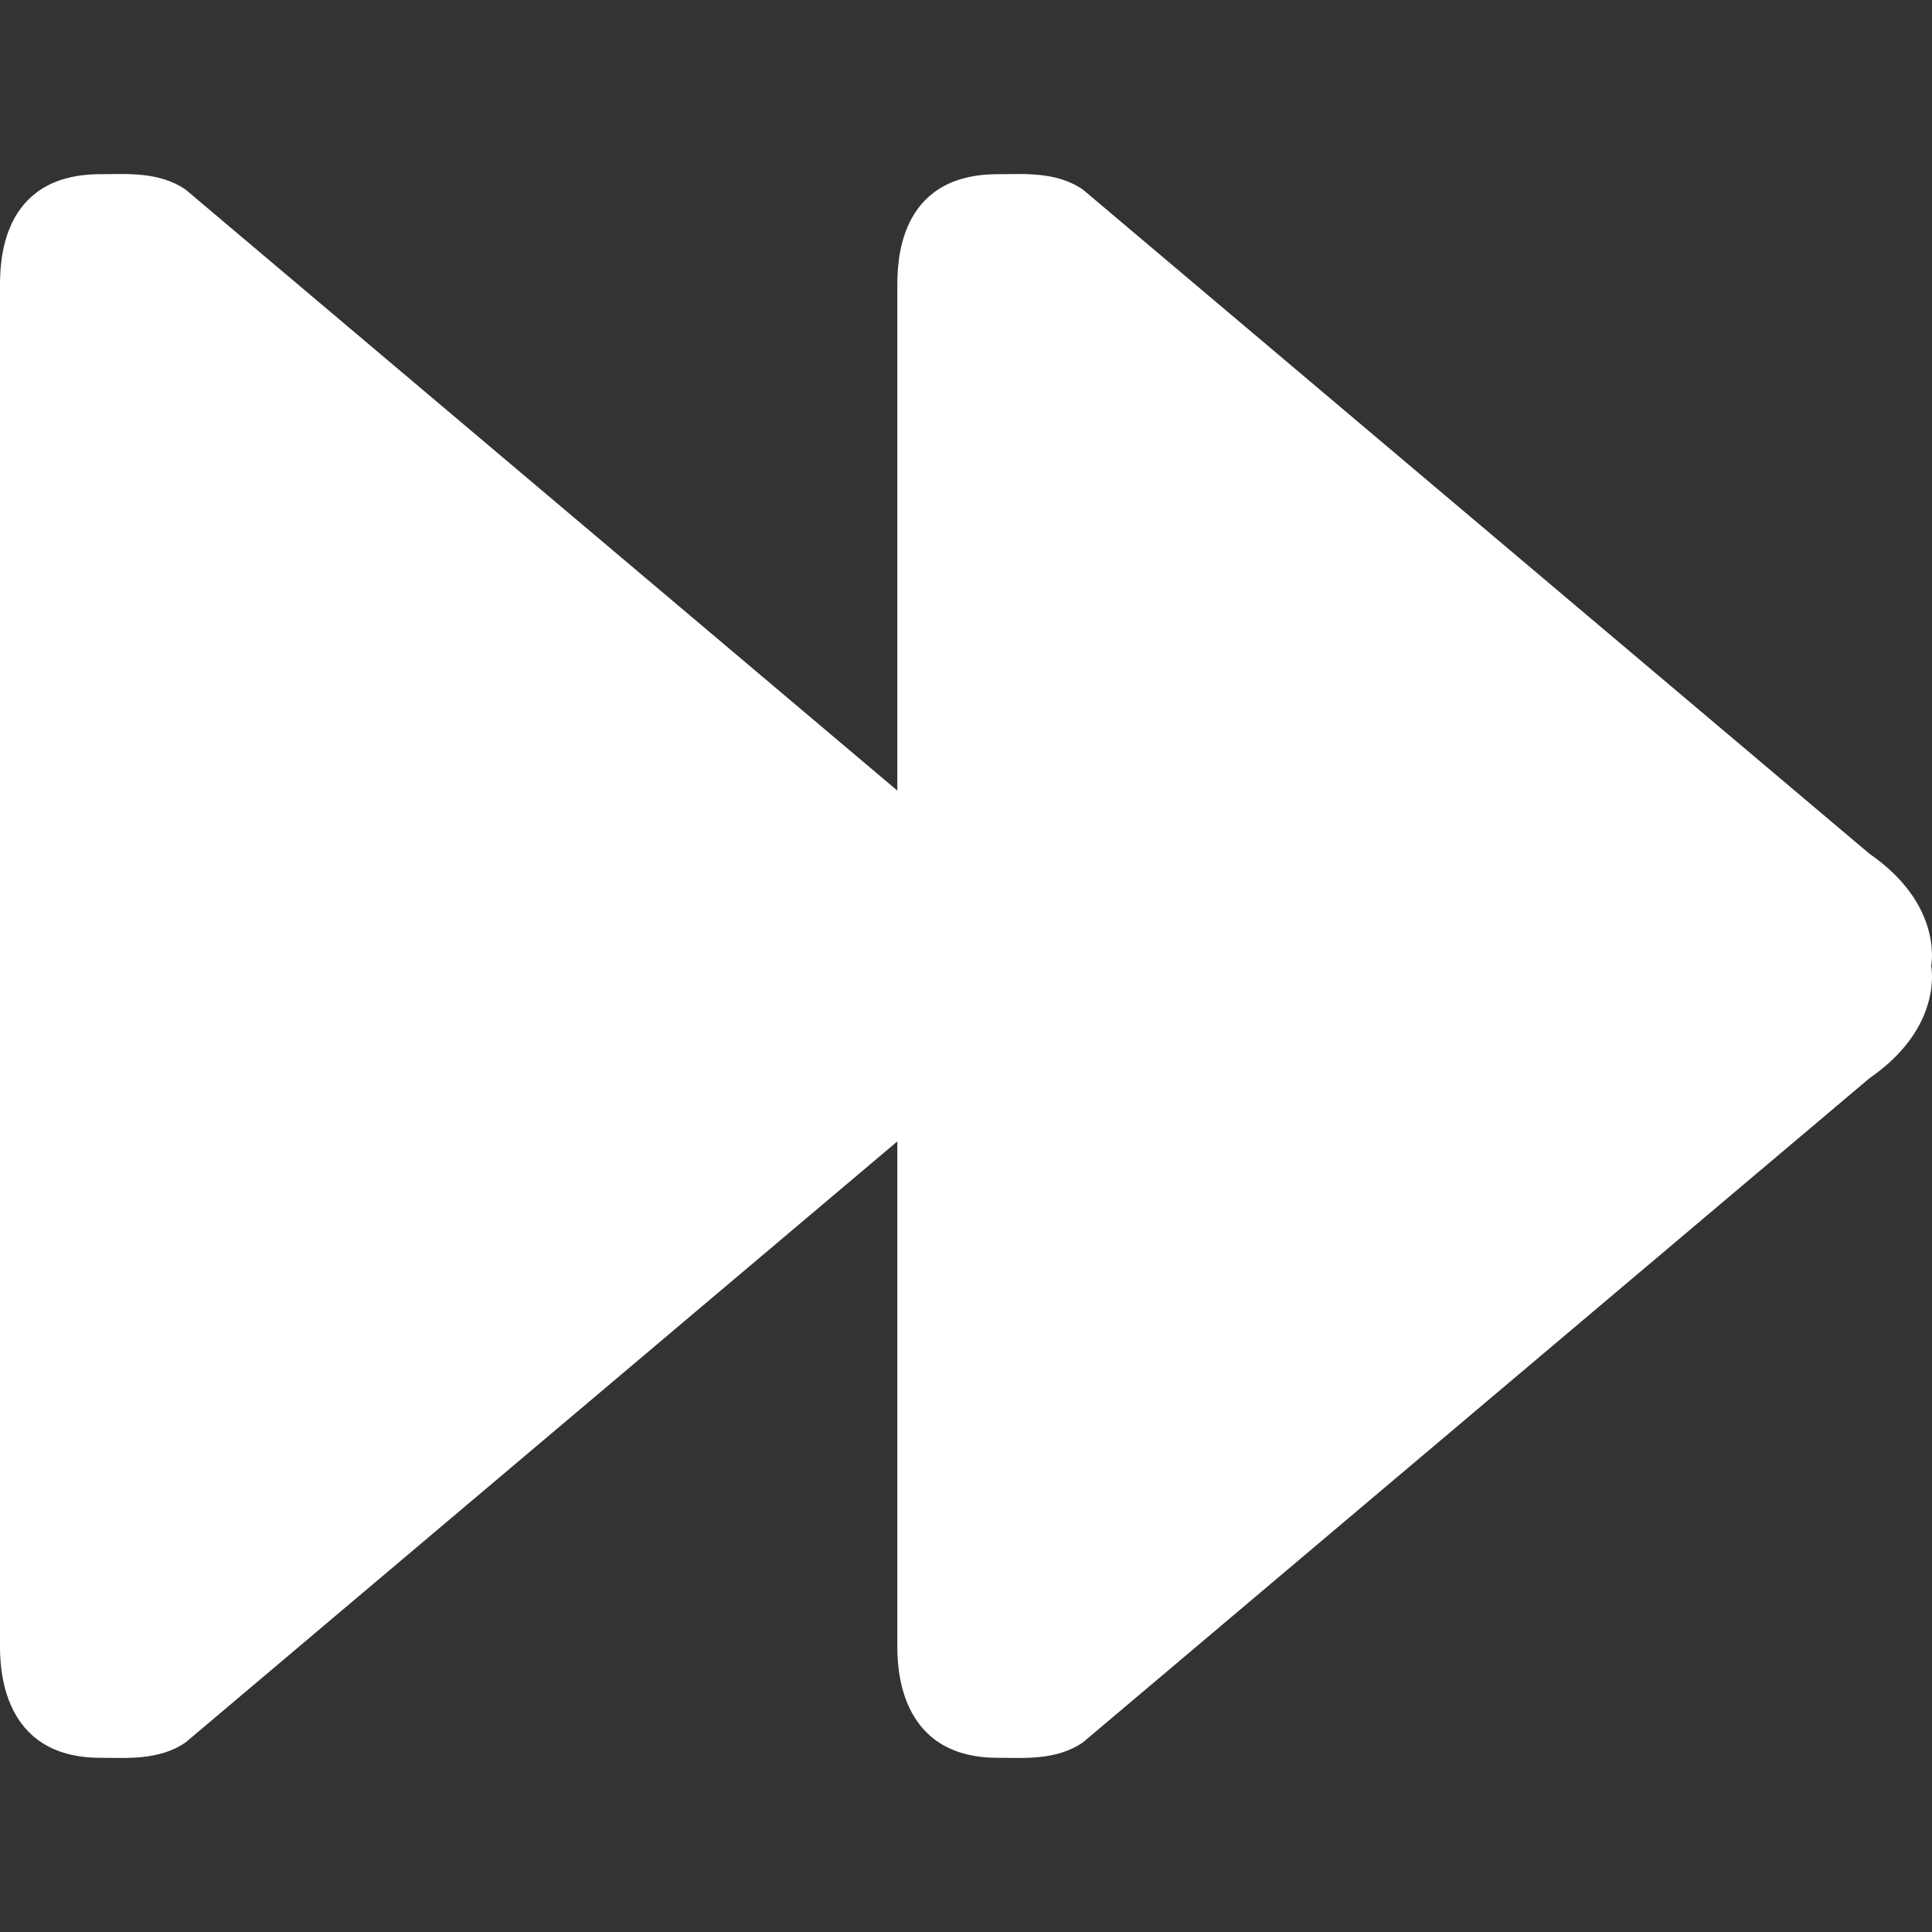 <?xml version="1.0" encoding="iso-8859-1"?>
<!-- Generator: Adobe Illustrator 18.1.1, SVG Export Plug-In . SVG Version: 6.00 Build 0)  -->
<svg version="1.1" id="Capa_1" xmlns="http://www.w3.org/2000/svg" xmlns:xlink="http://www.w3.org/1999/xlink" x="0px" y="0px"
	 viewBox="0 0 250.488 250.488" style="enable-background:new 0 0 250.488 250.488;" xml:space="preserve">
<rect x="0" y="0" width="250.488" height="250.488" fill="#333333" stroke="none"/>
<g id="Next_track_2">
	<path style="fill-rule:evenodd;clip-rule:evenodd;fill:#ffffff;" d="M242.381,110.693L140.415,24.591c-3.48-2.406-7.805-2.005-11.071-2.005
		c-13.061,0-13.003,11.7-13.003,14.666v65.249l-92.265-77.91c-3.482-2.406-7.807-2.005-11.072-2.005
		C-0.057,22.587,0,34.287,0,37.252v175.983c0,2.507-0.057,14.666,13.004,14.666c3.265,0,7.59,0.401,11.072-2.005l92.265-77.91
		v65.249c0,2.507-0.058,14.666,13.003,14.666c3.266,0,7.591,0.401,11.071-2.005l101.966-86.101
		c9.668-6.675,7.997-14.551,7.997-14.551S252.049,117.367,242.381,110.693z"/>
</g>
<g>
</g>
<g>
</g>
<g>
</g>
<g>
</g>
<g>
</g>
<g>
</g>
<g>
</g>
<g>
</g>
<g>
</g>
<g>
</g>
<g>
</g>
<g>
</g>
<g>
</g>
<g>
</g>
<g>
</g>
</svg>
